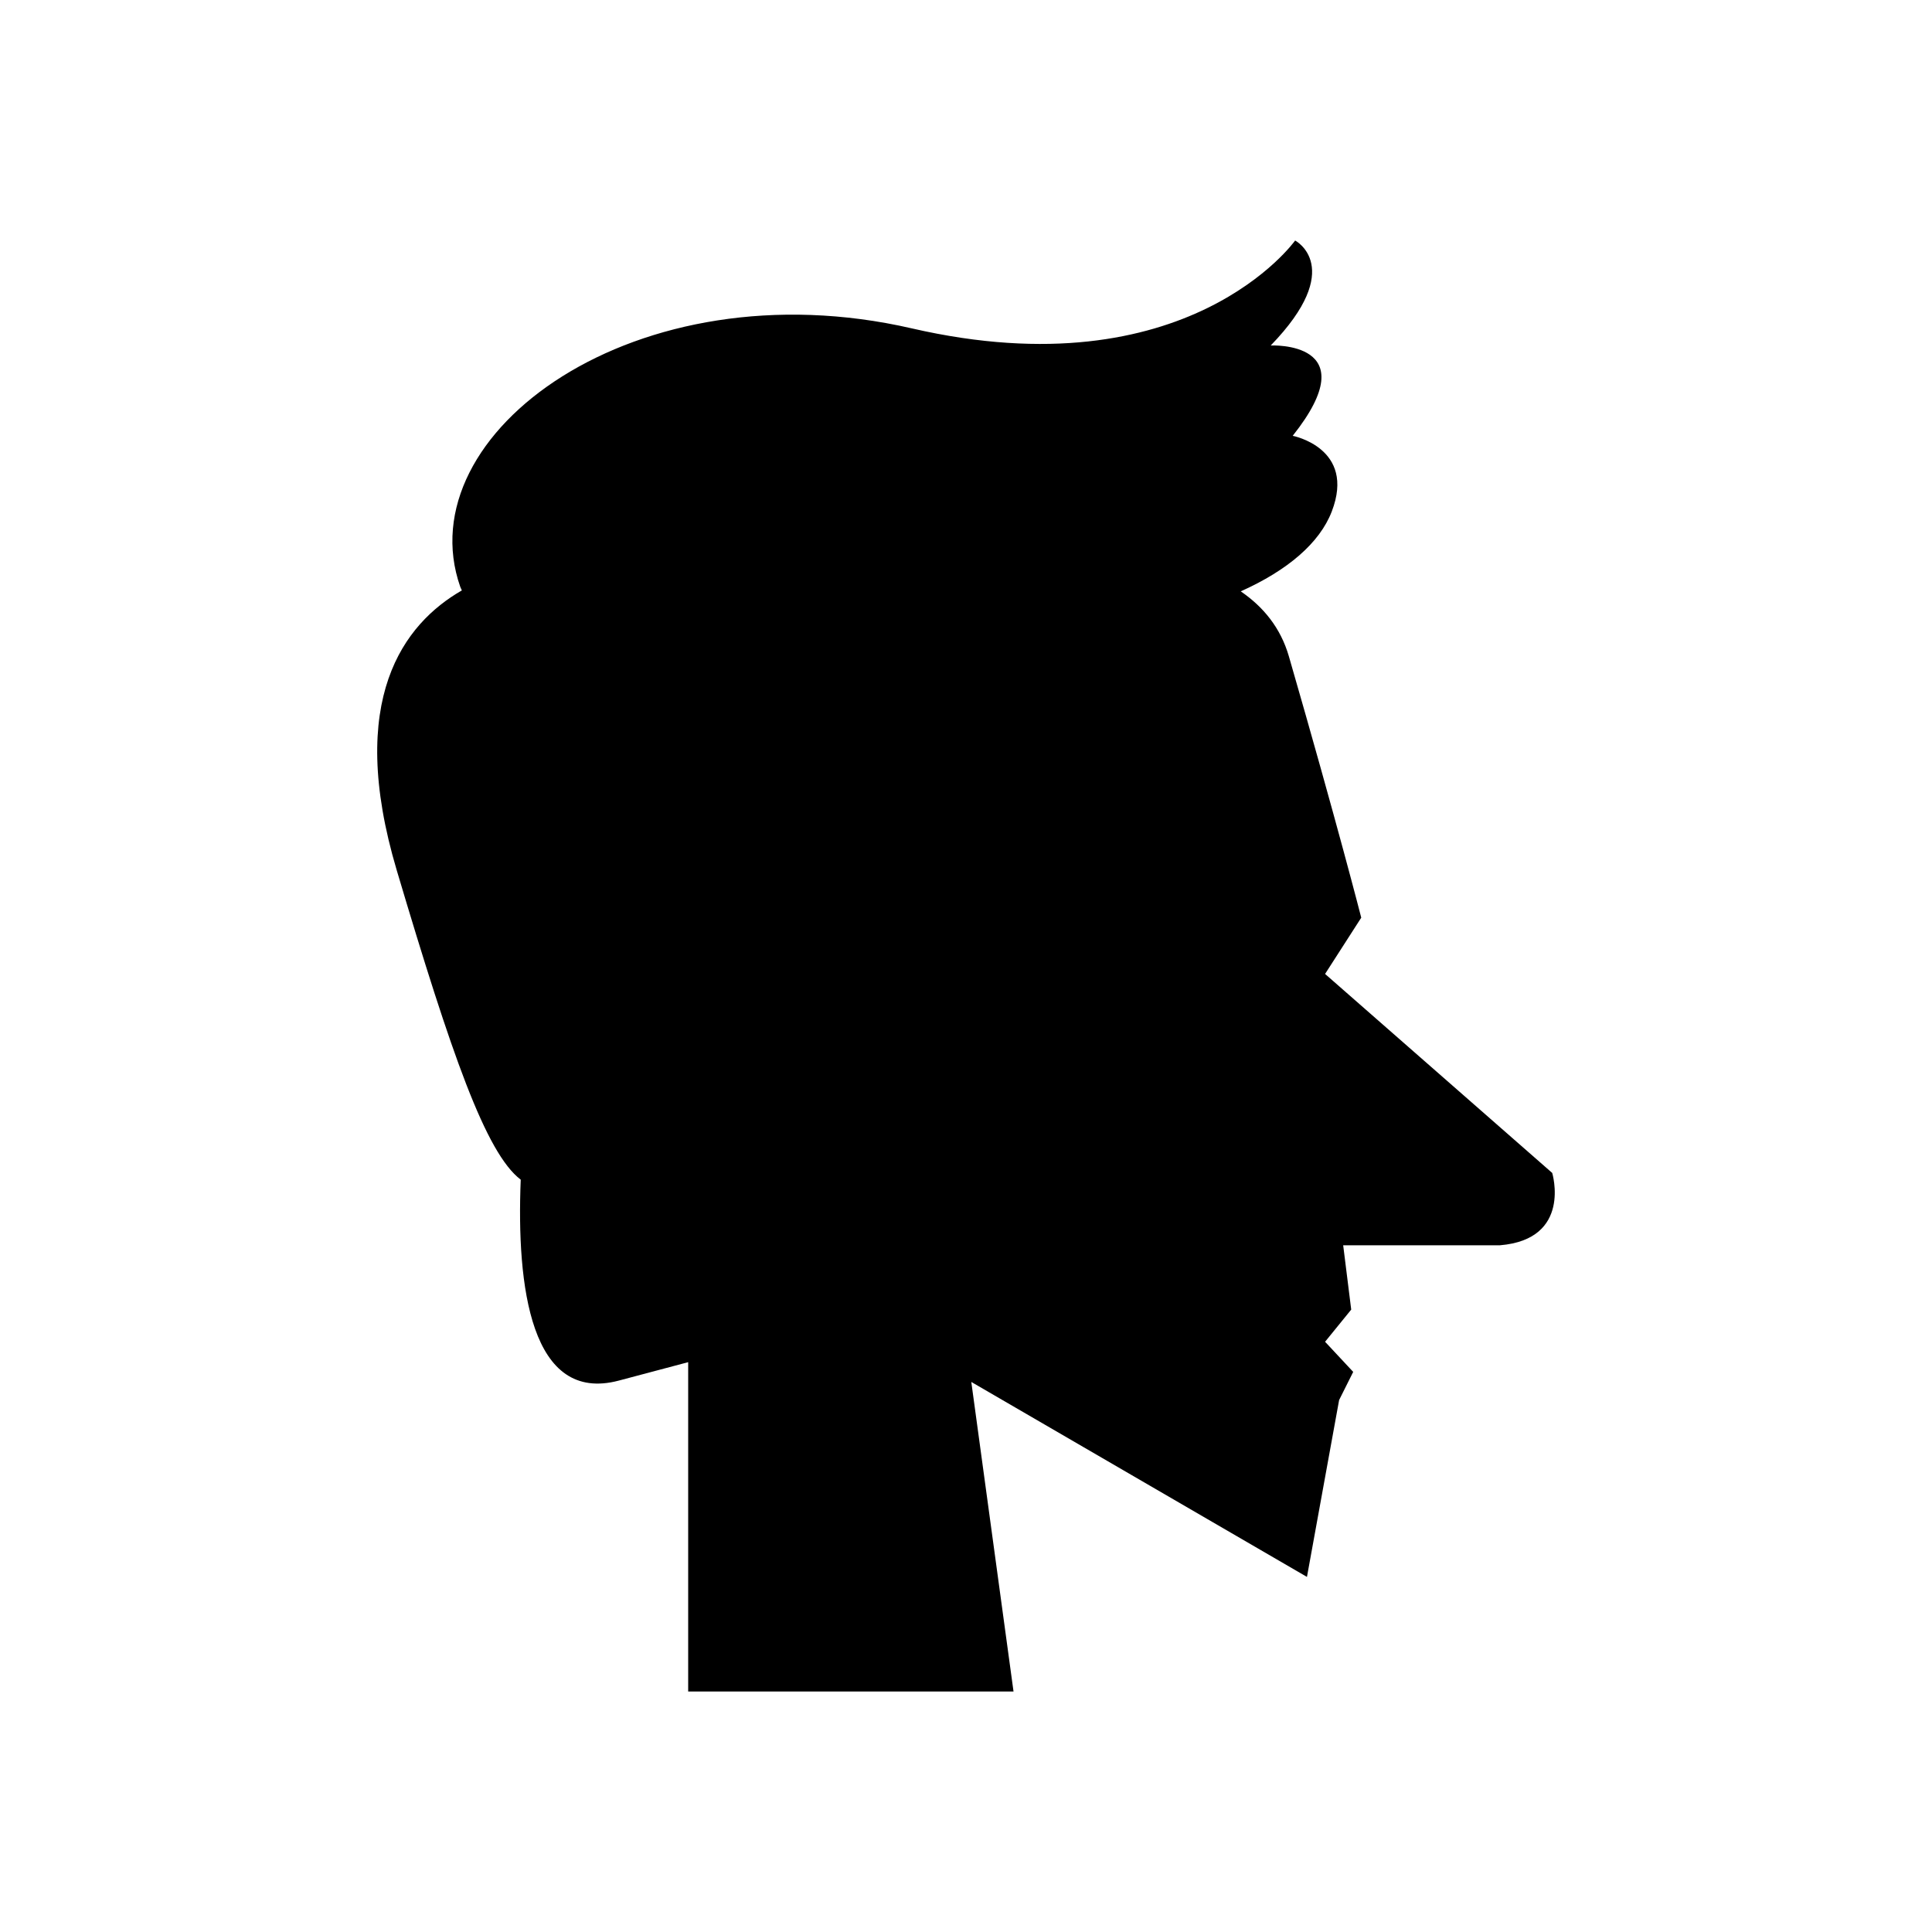 <?xml version="1.0" encoding="UTF-8"?>
<!-- Uploaded to: SVG Repo, www.svgrepo.com, Generator: SVG Repo Mixer Tools -->
<svg fill="#000000" width="800px" height="800px" version="1.1" viewBox="144 144 512 512" xmlns="http://www.w3.org/2000/svg">
 <path d="m555.35 454.84-60.191-52.734 9.586-14.914s-6.391-25.035-19.176-69.246c-2.184-7.551-6.75-13.121-12.758-17.23 12.41-5.566 20.906-12.805 24.121-21.164 6.469-16.82-10.352-20.055-10.352-20.055 20.055-25.23-5.824-23.938-5.824-23.938 20.055-20.703 6.469-27.82 6.469-27.82s-28.465 40.113-101.57 23.289c-73.105-16.82-133.92 27.82-119.69 68.465 0.117 0.34 0.297 0.641 0.43 0.973-15.34 8.816-30.75 28.812-17.25 74.188 14.508 48.762 23.59 74.949 32.852 81.969-1.145 28.293 2.629 59.457 26.023 53.242 7.367-1.957 13.375-3.551 18.352-4.875v87.273h86.219l-11.188-82.031 88.953 51.668 8.523-46.875 3.731-7.457-7.453-7.984 6.926-8.523-2.129-17.047h41.547c19.172-1.594 13.848-19.172 13.848-19.172z"/>
</svg>